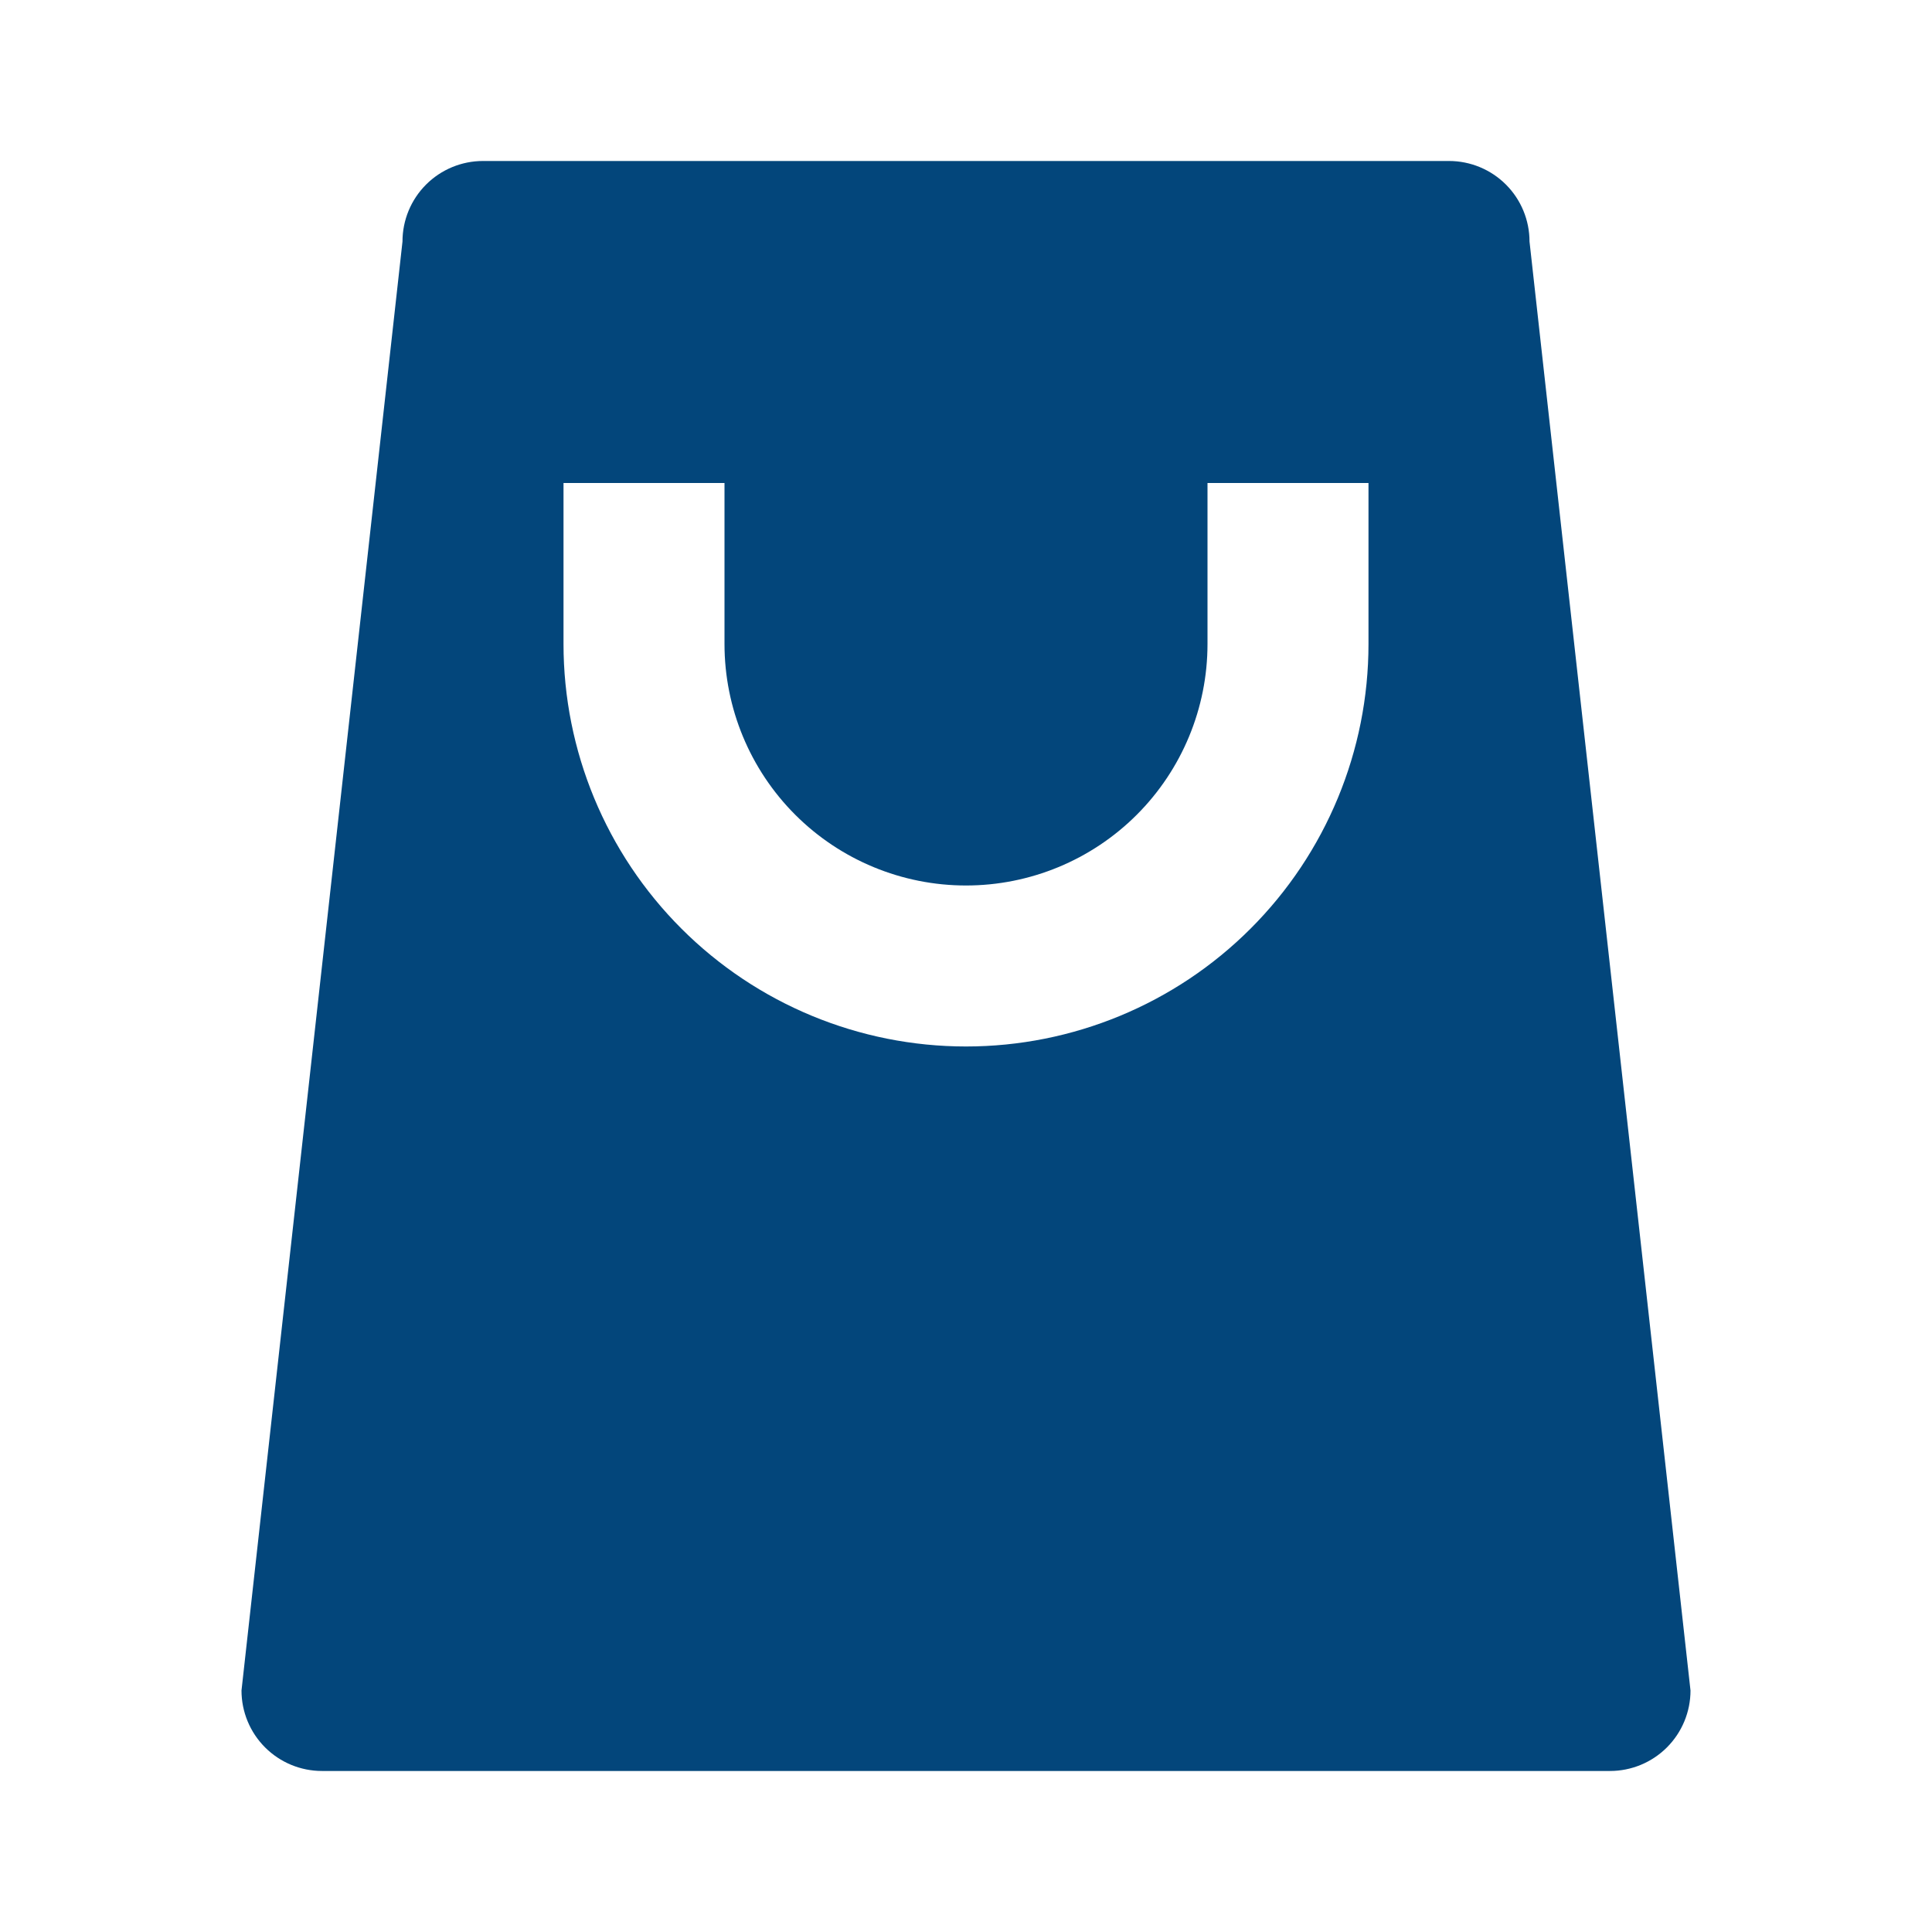 <svg width="64" height="64" viewBox="0 0 64 64" fill="none" xmlns="http://www.w3.org/2000/svg">
<path d="M53.333 58.666H10.667C9.959 58.666 9.281 58.385 8.781 57.885C8.281 57.385 8 56.707 8 56L13.333 8C13.333 7.292 13.614 6.614 14.114 6.114C14.614 5.614 15.293 5.333 16 5.333H48C48.707 5.333 49.386 5.614 49.886 6.114C50.386 6.614 50.667 7.292 50.667 8L56 56C56 56.707 55.719 57.385 55.219 57.885C54.719 58.385 54.041 58.666 53.333 58.666ZM24 16H18.667V21.333C18.667 24.869 20.071 28.261 22.572 30.761C25.072 33.262 28.464 34.666 32 34.666C35.536 34.666 38.928 33.262 41.428 30.761C43.929 28.261 45.333 24.869 45.333 21.333V16H40V21.333C40 23.455 39.157 25.49 37.657 26.99C36.157 28.49 34.122 29.333 32 29.333C29.878 29.333 27.843 28.49 26.343 26.99C24.843 25.49 24 23.455 24 21.333V16Z" fill="#03467B"/>
</svg>
